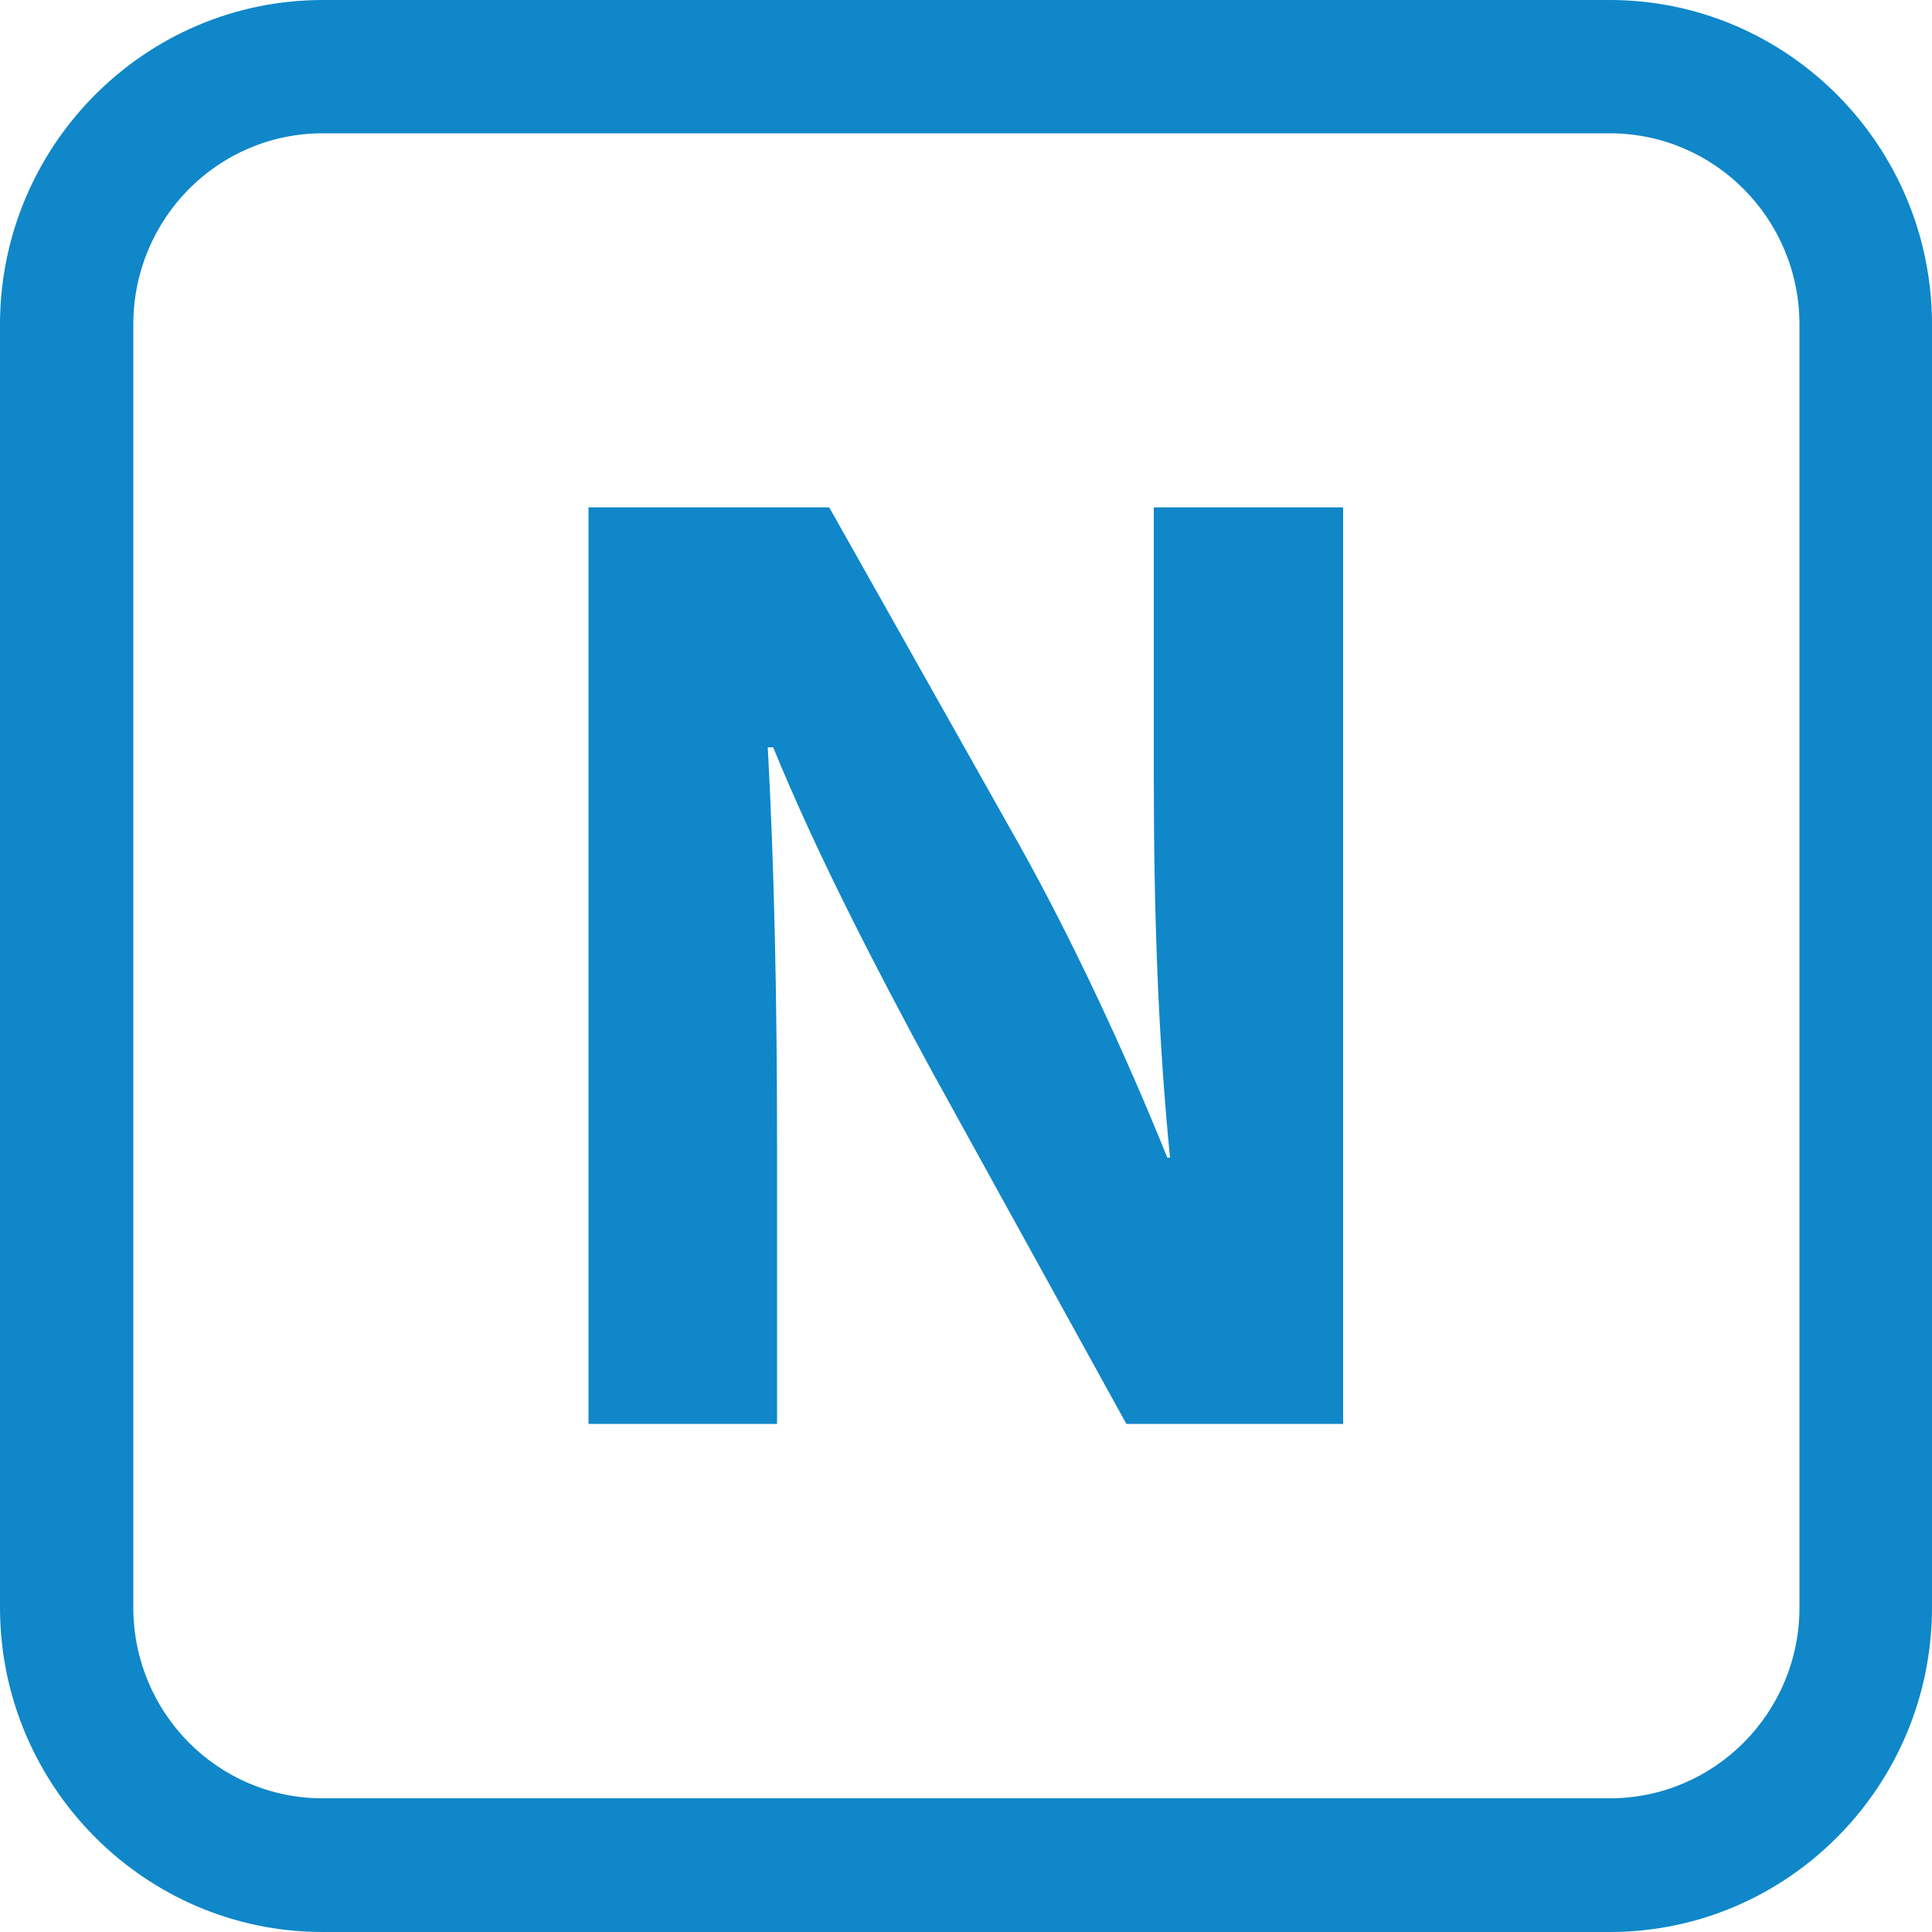 <svg version="1.1" id="Calque_1" x="0" y="0" xml:space="preserve" viewBox="0 0 500 500"><path d="M34.5 416V84c0-27.4 21.9-49.5 49-49.5h333.1c27.1 0 49.1 22.1 49.1 49.5v332c0 27.3-22 49.4-49.1 49.4H83.5c-27.1 0-49-22.1-49-49.4m49-416C37.5 0 0 37.7 0 84v332c0 46.3 37.5 84 83.5 84h333.1c46 0 83.4-37.7 83.4-84V84c0-46.3-37.4-84-83.4-84H83.5z" fill="#0f87c9"/><path d="M152.3 368.5V131.3h62.3l49 87c14 25 27.7 54.5 38.5 81.3h.7c-3.1-31.3-4.2-63.3-4.2-99.2v-69.1h49v237.2h-56.1l-50.4-91.4c-14-25.8-29.7-56-41-83.7h-1.4c1.7 31.6 2.4 65.1 2.4 103.7v71.4h-48.8z" fill="#0f87c9"/></svg>